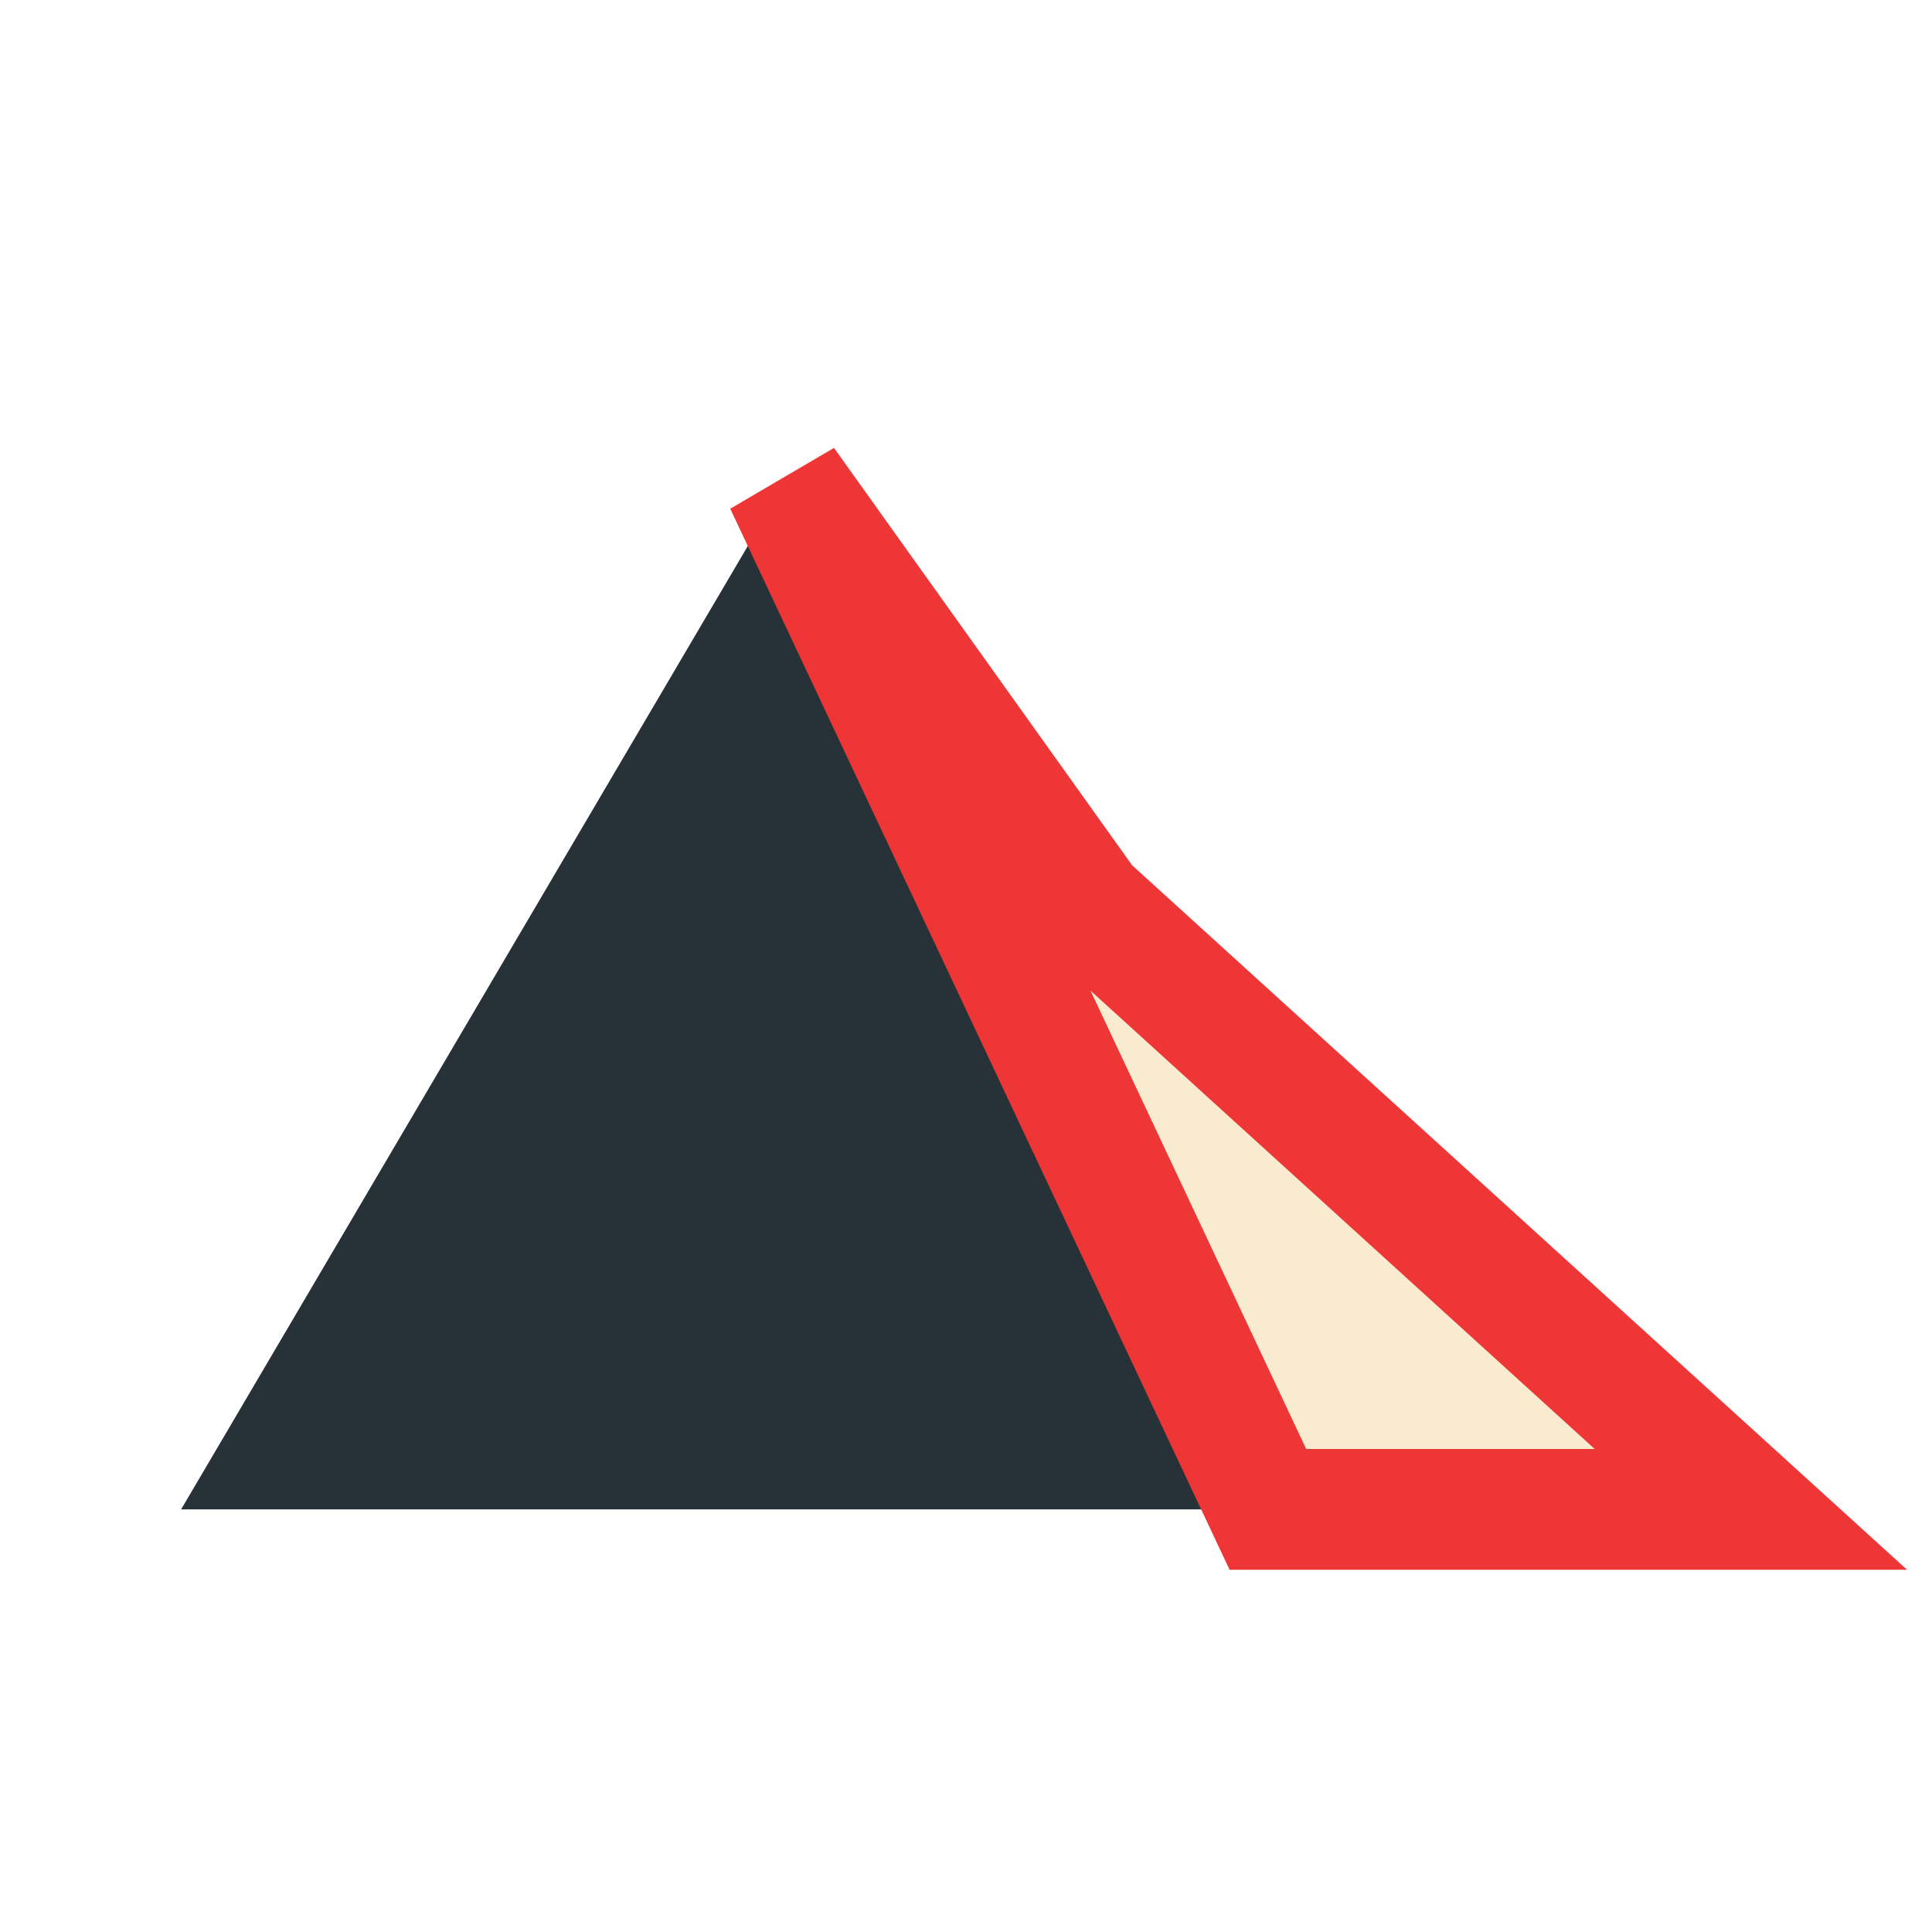 <?xml version="1.0" encoding="UTF-8"?>
<svg xmlns="http://www.w3.org/2000/svg" width="32" height="32" viewBox="0 0 32 32"><polygon points="3,25 13,8 21,25" fill="#263238"/><polygon points="13,8 18,15 29,25 21,25" fill="#F9EBCF" stroke="#EE3636" stroke-width="2"/></svg>